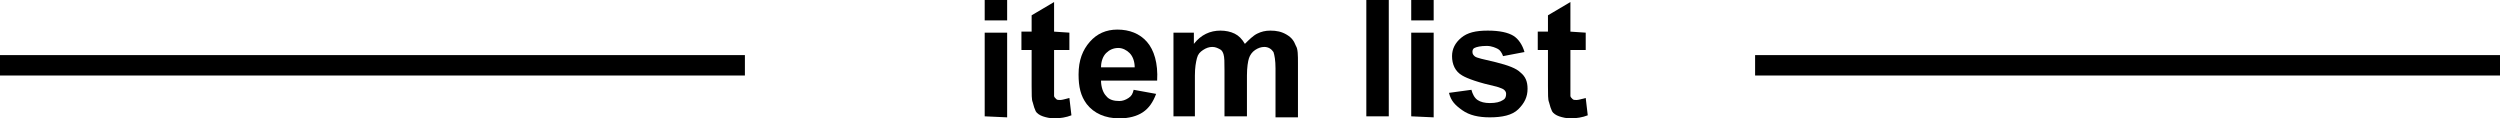 <?xml version="1.0" encoding="utf-8"?>
<!-- Generator: Adobe Illustrator 27.7.0, SVG Export Plug-In . SVG Version: 6.00 Build 0)  -->
<svg version="1.1" id="_レイヤー_2" xmlns="http://www.w3.org/2000/svg" xmlns:xlink="http://www.w3.org/1999/xlink" x="0px"
	 y="0px" viewBox="0 0 245 11.6" style="enable-background:new 0 0 245 11.6;" xml:space="preserve">
<style type="text/css">
	.st0{stroke:#000000;stroke-width:2;}
</style>
<g id="_レイヤー_1-2">
	<g>
		<g id="item_list">
			<g>
				<path d="M96.5,2V0h2.2v2H96.5z M96.5,11.4V3.2h2.2v8.3L96.5,11.4L96.5,11.4z"/>
				<path d="M104.8,3.2v1.7h-1.5v3.3c0,0.7,0,1.1,0,1.2c0,0.1,0.1,0.2,0.2,0.3s0.2,0.1,0.4,0.1c0.2,0,0.5-0.1,0.9-0.2l0.2,1.7
					c-0.5,0.2-1.1,0.3-1.7,0.3c-0.4,0-0.8-0.1-1.1-0.2s-0.6-0.3-0.7-0.5s-0.2-0.5-0.3-0.9c-0.1-0.2-0.1-0.8-0.1-1.6V4.9h-1V3.1h1
					V1.5l2.2-1.3v2.9L104.8,3.2L104.8,3.2z"/>
				<path d="M111.1,8.8l2.2,0.4c-0.3,0.8-0.7,1.4-1.3,1.8c-0.6,0.4-1.4,0.6-2.3,0.6c-1.4,0-2.5-0.5-3.2-1.4
					c-0.6-0.8-0.8-1.7-0.8-2.9c0-1.4,0.4-2.4,1.1-3.2s1.6-1.2,2.7-1.2c1.2,0,2.2,0.4,2.9,1.2c0.7,0.8,1.1,2.1,1,3.8h-5.5
					c0,0.6,0.2,1.2,0.5,1.5c0.3,0.4,0.8,0.5,1.3,0.5c0.3,0,0.6-0.1,0.9-0.3S111,9.2,111.1,8.8L111.1,8.8z M111.2,6.6
					c0-0.6-0.2-1.1-0.5-1.4s-0.7-0.5-1.1-0.5c-0.5,0-0.9,0.2-1.2,0.5s-0.5,0.8-0.5,1.4L111.2,6.6L111.2,6.6z"/>
				<path d="M115,3.2h2v1.1c0.7-0.9,1.6-1.3,2.6-1.3c0.5,0,1,0.1,1.4,0.3s0.7,0.5,1,1c0.4-0.4,0.8-0.8,1.2-1S124,3,124.5,3
					c0.6,0,1.1,0.1,1.6,0.4s0.7,0.6,0.9,1.1c0.2,0.3,0.2,0.9,0.2,1.7v5.3H125V6.7c0-0.8-0.1-1.3-0.2-1.6c-0.2-0.3-0.5-0.5-0.9-0.5
					c-0.3,0-0.6,0.1-0.9,0.3s-0.5,0.5-0.6,0.8s-0.2,0.9-0.2,1.7v4H120V6.9c0-0.8,0-1.3-0.1-1.6s-0.2-0.4-0.4-0.5s-0.4-0.2-0.7-0.2
					c-0.3,0-0.6,0.1-0.9,0.3s-0.5,0.4-0.6,0.8s-0.2,0.9-0.2,1.7v4H115L115,3.2L115,3.2z"/>
				<path d="M133.9,11.4V0h2.2v11.4H133.9z"/>
				<path d="M138.3,2V0h2.2v2H138.3z M138.3,11.4V3.2h2.2v8.3L138.3,11.4L138.3,11.4z"/>
				<path d="M142,9.1l2.2-0.3c0.1,0.4,0.3,0.8,0.6,1c0.3,0.2,0.7,0.3,1.2,0.3c0.6,0,1-0.1,1.3-0.3c0.2-0.1,0.3-0.3,0.3-0.6
					c0-0.2-0.1-0.3-0.2-0.4c-0.1-0.1-0.4-0.2-0.7-0.3c-1.8-0.4-2.9-0.8-3.4-1.1c-0.7-0.4-1-1.1-1-1.9c0-0.7,0.3-1.3,0.9-1.8
					s1.4-0.7,2.6-0.7s2,0.2,2.5,0.5s0.9,0.9,1.1,1.6l-2.1,0.4c-0.1-0.3-0.3-0.6-0.5-0.7s-0.6-0.3-1.1-0.3c-0.6,0-1,0.1-1.2,0.2
					c-0.2,0.1-0.2,0.3-0.2,0.4c0,0.2,0.1,0.3,0.2,0.4c0.2,0.2,0.9,0.3,2.1,0.6s2,0.6,2.4,1c0.5,0.4,0.7,0.9,0.7,1.6
					c0,0.8-0.3,1.4-0.9,2s-1.6,0.8-2.8,0.8c-1.1,0-2-0.2-2.7-0.7S142.2,9.9,142,9.1L142,9.1z"/>
				<path d="M155.4,3.2v1.7h-1.5v3.3c0,0.7,0,1.1,0,1.2s0.1,0.2,0.2,0.3s0.2,0.1,0.4,0.1c0.2,0,0.5-0.1,0.9-0.2l0.2,1.7
					c-0.5,0.2-1.1,0.3-1.7,0.3c-0.4,0-0.8-0.1-1.1-0.2s-0.6-0.3-0.7-0.5s-0.2-0.5-0.3-0.9c-0.1-0.2-0.1-0.8-0.1-1.6V4.9h-1V3.1h1
					V1.5l2.2-1.3v2.9L155.4,3.2L155.4,3.2z"/>
			</g>
		</g>
		<line id="_線_2" class="st0" x1="245" y1="6.4" x2="172" y2="6.4"/>
		<line id="_線_4" class="st0" x1="73" y1="6.4" x2="0" y2="6.4"/>
	</g>
</g>
</svg>
